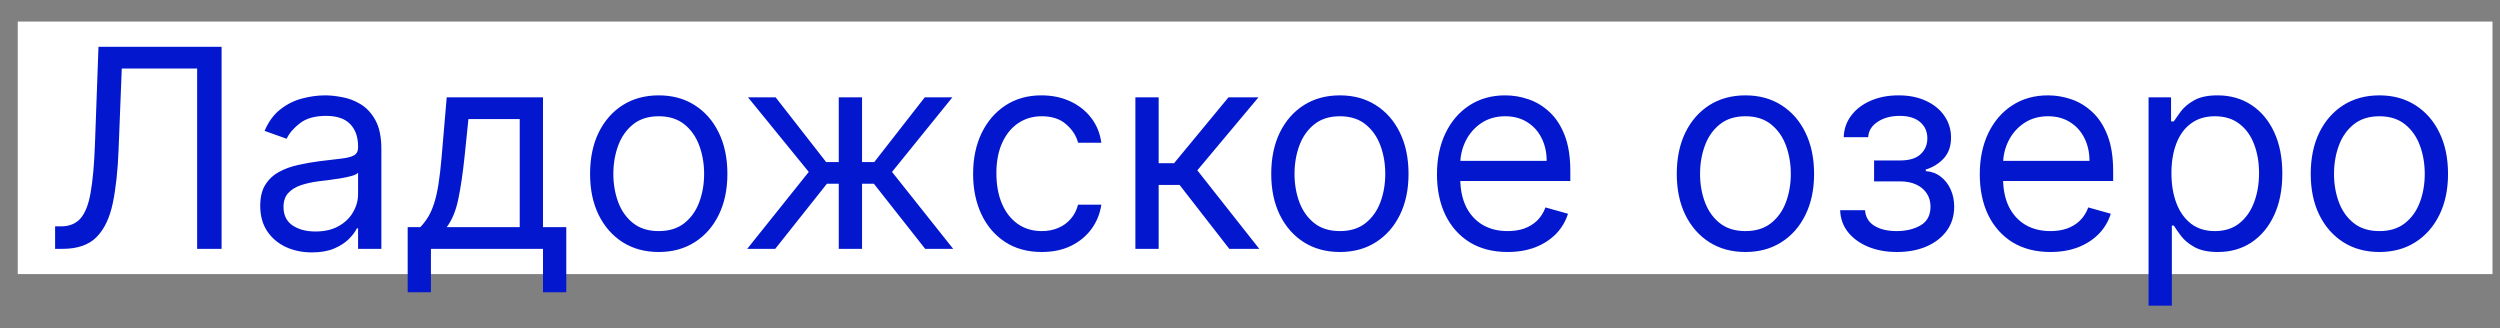 <?xml version="1.0" encoding="UTF-8"?> <svg xmlns="http://www.w3.org/2000/svg" width="99" height="13" viewBox="0 0 99 13" fill="none"><rect x="0" y="0" width="99" height="13" fill="#808080" stroke="none"/><rect width="98" height="10" transform="translate(0.703 0.854)" fill="white"></rect><path d="M2.182 9.854V8.964H2.416C2.749 8.964 3.008 8.857 3.193 8.644C3.378 8.43 3.511 8.085 3.592 7.608C3.675 7.132 3.731 6.5 3.76 5.714L3.9 1.854H8.775V9.854H7.807V2.714H4.822L4.697 5.901C4.666 6.74 4.589 7.453 4.467 8.042C4.344 8.631 4.13 9.08 3.822 9.39C3.515 9.7 3.067 9.854 2.479 9.854H2.182ZM12.352 9.995C11.971 9.995 11.626 9.924 11.316 9.78C11.007 9.634 10.76 9.425 10.578 9.151C10.396 8.875 10.305 8.542 10.305 8.151C10.305 7.808 10.372 7.529 10.508 7.315C10.643 7.099 10.824 6.93 11.051 6.808C11.277 6.685 11.527 6.594 11.801 6.534C12.077 6.472 12.354 6.422 12.633 6.386C12.997 6.339 13.293 6.304 13.52 6.28C13.749 6.254 13.915 6.211 14.02 6.151C14.126 6.091 14.18 5.987 14.18 5.839V5.808C14.18 5.422 14.074 5.123 13.863 4.909C13.655 4.696 13.338 4.589 12.914 4.589C12.474 4.589 12.129 4.685 11.879 4.878C11.629 5.071 11.453 5.276 11.352 5.495L10.477 5.183C10.633 4.818 10.841 4.534 11.102 4.331C11.365 4.125 11.651 3.982 11.961 3.901C12.273 3.818 12.581 3.776 12.883 3.776C13.075 3.776 13.297 3.8 13.547 3.847C13.8 3.891 14.043 3.983 14.277 4.124C14.514 4.265 14.711 4.477 14.867 4.761C15.023 5.045 15.102 5.425 15.102 5.901V9.854H14.18V9.042H14.133C14.07 9.172 13.966 9.312 13.82 9.46C13.675 9.608 13.48 9.735 13.238 9.839C12.996 9.943 12.7 9.995 12.352 9.995ZM12.492 9.167C12.857 9.167 13.164 9.095 13.414 8.952C13.667 8.809 13.857 8.624 13.984 8.397C14.115 8.171 14.18 7.933 14.18 7.683V6.839C14.141 6.886 14.055 6.929 13.922 6.968C13.792 7.004 13.641 7.037 13.469 7.065C13.3 7.091 13.134 7.115 12.973 7.136C12.814 7.154 12.685 7.17 12.586 7.183C12.346 7.214 12.122 7.265 11.914 7.335C11.708 7.403 11.542 7.506 11.414 7.644C11.289 7.779 11.227 7.964 11.227 8.198C11.227 8.519 11.345 8.761 11.582 8.925C11.822 9.086 12.125 9.167 12.492 9.167ZM16.144 11.573V8.995H16.644C16.766 8.868 16.871 8.729 16.96 8.581C17.049 8.433 17.125 8.257 17.19 8.054C17.258 7.848 17.315 7.598 17.362 7.304C17.409 7.007 17.451 6.649 17.487 6.229L17.69 3.854H21.503V8.995H22.425V11.573H21.503V9.854H17.065V11.573H16.144ZM17.69 8.995H20.581V4.714H18.55L18.394 6.229C18.328 6.857 18.248 7.405 18.151 7.874C18.055 8.343 17.901 8.716 17.69 8.995ZM26.086 9.979C25.544 9.979 25.069 9.851 24.66 9.593C24.254 9.335 23.936 8.974 23.707 8.511C23.48 8.047 23.367 7.506 23.367 6.886C23.367 6.261 23.48 5.715 23.707 5.249C23.936 4.783 24.254 4.421 24.66 4.163C25.069 3.905 25.544 3.776 26.086 3.776C26.628 3.776 27.102 3.905 27.508 4.163C27.917 4.421 28.234 4.783 28.461 5.249C28.69 5.715 28.805 6.261 28.805 6.886C28.805 7.506 28.69 8.047 28.461 8.511C28.234 8.974 27.917 9.335 27.508 9.593C27.102 9.851 26.628 9.979 26.086 9.979ZM26.086 9.151C26.497 9.151 26.836 9.046 27.102 8.835C27.367 8.624 27.564 8.347 27.691 8.003C27.819 7.659 27.883 7.287 27.883 6.886C27.883 6.485 27.819 6.111 27.691 5.765C27.564 5.418 27.367 5.138 27.102 4.925C26.836 4.711 26.497 4.604 26.086 4.604C25.674 4.604 25.336 4.711 25.07 4.925C24.805 5.138 24.608 5.418 24.48 5.765C24.353 6.111 24.289 6.485 24.289 6.886C24.289 7.287 24.353 7.659 24.48 8.003C24.608 8.347 24.805 8.624 25.07 8.835C25.336 9.046 25.674 9.151 26.086 9.151ZM29.59 9.854L32.027 6.808L29.621 3.854H30.715L32.715 6.417H33.215V3.854H34.137V6.417H34.621L36.621 3.854H37.715L35.324 6.808L37.746 9.854H36.637L34.605 7.276H34.137V9.854H33.215V7.276H32.746L30.699 9.854H29.59ZM41.254 9.979C40.691 9.979 40.207 9.847 39.801 9.581C39.395 9.315 39.082 8.95 38.863 8.483C38.645 8.017 38.535 7.485 38.535 6.886C38.535 6.276 38.647 5.739 38.871 5.272C39.098 4.804 39.413 4.438 39.816 4.175C40.223 3.909 40.697 3.776 41.238 3.776C41.66 3.776 42.04 3.854 42.379 4.011C42.717 4.167 42.995 4.386 43.211 4.667C43.427 4.948 43.561 5.276 43.613 5.651H42.691C42.621 5.378 42.465 5.136 42.223 4.925C41.983 4.711 41.66 4.604 41.254 4.604C40.895 4.604 40.579 4.698 40.309 4.886C40.04 5.071 39.831 5.332 39.68 5.671C39.531 6.007 39.457 6.401 39.457 6.854C39.457 7.318 39.53 7.722 39.676 8.065C39.824 8.409 40.033 8.676 40.301 8.866C40.572 9.056 40.889 9.151 41.254 9.151C41.493 9.151 41.711 9.11 41.906 9.026C42.102 8.943 42.267 8.823 42.402 8.667C42.538 8.511 42.634 8.323 42.691 8.104H43.613C43.561 8.459 43.432 8.778 43.227 9.062C43.023 9.343 42.754 9.567 42.418 9.733C42.085 9.897 41.697 9.979 41.254 9.979ZM44.961 9.854V3.854H45.883V6.464H46.492L48.648 3.854H49.836L47.414 6.745L49.867 9.854H48.68L46.711 7.323H45.883V9.854H44.961ZM53.06 9.979C52.518 9.979 52.043 9.851 51.634 9.593C51.227 9.335 50.91 8.974 50.681 8.511C50.454 8.047 50.341 7.506 50.341 6.886C50.341 6.261 50.454 5.715 50.681 5.249C50.91 4.783 51.227 4.421 51.634 4.163C52.043 3.905 52.518 3.776 53.06 3.776C53.601 3.776 54.075 3.905 54.481 4.163C54.89 4.421 55.208 4.783 55.435 5.249C55.664 5.715 55.778 6.261 55.778 6.886C55.778 7.506 55.664 8.047 55.435 8.511C55.208 8.974 54.89 9.335 54.481 9.593C54.075 9.851 53.601 9.979 53.06 9.979ZM53.06 9.151C53.471 9.151 53.81 9.046 54.075 8.835C54.341 8.624 54.537 8.347 54.665 8.003C54.793 7.659 54.856 7.287 54.856 6.886C54.856 6.485 54.793 6.111 54.665 5.765C54.537 5.418 54.341 5.138 54.075 4.925C53.81 4.711 53.471 4.604 53.06 4.604C52.648 4.604 52.31 4.711 52.044 4.925C51.778 5.138 51.582 5.418 51.454 5.765C51.327 6.111 51.263 6.485 51.263 6.886C51.263 7.287 51.327 7.659 51.454 8.003C51.582 8.347 51.778 8.624 52.044 8.835C52.31 9.046 52.648 9.151 53.06 9.151ZM59.701 9.979C59.123 9.979 58.624 9.852 58.205 9.597C57.788 9.339 57.467 8.979 57.24 8.519C57.016 8.055 56.904 7.516 56.904 6.901C56.904 6.287 57.016 5.745 57.24 5.276C57.467 4.805 57.782 4.438 58.185 4.175C58.592 3.909 59.066 3.776 59.607 3.776C59.92 3.776 60.228 3.828 60.533 3.933C60.838 4.037 61.115 4.206 61.365 4.44C61.615 4.672 61.815 4.979 61.963 5.362C62.111 5.745 62.185 6.216 62.185 6.776V7.167H57.56V6.37H61.248C61.248 6.032 61.18 5.729 61.045 5.464C60.912 5.198 60.722 4.989 60.475 4.835C60.23 4.681 59.941 4.604 59.607 4.604C59.24 4.604 58.922 4.696 58.654 4.878C58.389 5.058 58.184 5.292 58.041 5.581C57.898 5.87 57.826 6.18 57.826 6.511V7.042C57.826 7.495 57.904 7.879 58.06 8.194C58.219 8.507 58.44 8.745 58.721 8.909C59.002 9.071 59.329 9.151 59.701 9.151C59.943 9.151 60.162 9.118 60.357 9.05C60.555 8.979 60.726 8.875 60.869 8.737C61.012 8.597 61.123 8.422 61.201 8.214L62.092 8.464C61.998 8.766 61.84 9.032 61.619 9.261C61.398 9.487 61.124 9.664 60.799 9.792C60.473 9.917 60.107 9.979 59.701 9.979ZM69.119 9.979C68.578 9.979 68.102 9.851 67.693 9.593C67.287 9.335 66.969 8.974 66.74 8.511C66.514 8.047 66.4 7.506 66.4 6.886C66.4 6.261 66.514 5.715 66.74 5.249C66.969 4.783 67.287 4.421 67.693 4.163C68.102 3.905 68.578 3.776 69.119 3.776C69.661 3.776 70.135 3.905 70.541 4.163C70.95 4.421 71.268 4.783 71.494 5.249C71.723 5.715 71.838 6.261 71.838 6.886C71.838 7.506 71.723 8.047 71.494 8.511C71.268 8.974 70.95 9.335 70.541 9.593C70.135 9.851 69.661 9.979 69.119 9.979ZM69.119 9.151C69.531 9.151 69.869 9.046 70.135 8.835C70.4 8.624 70.597 8.347 70.725 8.003C70.852 7.659 70.916 7.287 70.916 6.886C70.916 6.485 70.852 6.111 70.725 5.765C70.597 5.418 70.4 5.138 70.135 4.925C69.869 4.711 69.531 4.604 69.119 4.604C68.708 4.604 68.369 4.711 68.103 4.925C67.838 5.138 67.641 5.418 67.514 5.765C67.386 6.111 67.322 6.485 67.322 6.886C67.322 7.287 67.386 7.659 67.514 8.003C67.641 8.347 67.838 8.624 68.103 8.835C68.369 9.046 68.708 9.151 69.119 9.151ZM72.87 8.323H73.855C73.875 8.594 73.998 8.8 74.222 8.94C74.448 9.081 74.743 9.151 75.105 9.151C75.474 9.151 75.791 9.076 76.054 8.925C76.317 8.771 76.448 8.524 76.448 8.183C76.448 7.982 76.399 7.808 76.3 7.659C76.201 7.508 76.061 7.391 75.882 7.308C75.702 7.224 75.49 7.183 75.245 7.183H74.214V6.354H75.245C75.612 6.354 75.883 6.271 76.058 6.104C76.235 5.938 76.323 5.729 76.323 5.479C76.323 5.211 76.228 4.996 76.038 4.835C75.848 4.671 75.579 4.589 75.23 4.589C74.878 4.589 74.585 4.668 74.351 4.827C74.116 4.983 73.993 5.185 73.98 5.433H73.011C73.021 5.11 73.12 4.825 73.308 4.577C73.495 4.327 73.75 4.132 74.073 3.991C74.396 3.848 74.766 3.776 75.183 3.776C75.605 3.776 75.97 3.851 76.28 3.999C76.593 4.145 76.834 4.344 77.003 4.597C77.175 4.847 77.261 5.131 77.261 5.448C77.261 5.787 77.166 6.06 76.976 6.269C76.785 6.477 76.547 6.625 76.261 6.714V6.776C76.487 6.792 76.684 6.865 76.851 6.995C77.02 7.123 77.151 7.291 77.245 7.499C77.339 7.705 77.386 7.933 77.386 8.183C77.386 8.547 77.288 8.865 77.093 9.136C76.897 9.404 76.629 9.612 76.288 9.761C75.947 9.907 75.558 9.979 75.12 9.979C74.696 9.979 74.315 9.91 73.98 9.772C73.644 9.632 73.377 9.438 73.179 9.19C72.983 8.94 72.88 8.651 72.87 8.323ZM81.196 9.979C80.618 9.979 80.12 9.852 79.7 9.597C79.284 9.339 78.962 8.979 78.735 8.519C78.511 8.055 78.399 7.516 78.399 6.901C78.399 6.287 78.511 5.745 78.735 5.276C78.962 4.805 79.277 4.438 79.681 4.175C80.087 3.909 80.561 3.776 81.103 3.776C81.415 3.776 81.724 3.828 82.028 3.933C82.333 4.037 82.61 4.206 82.86 4.44C83.11 4.672 83.31 4.979 83.458 5.362C83.606 5.745 83.681 6.216 83.681 6.776V7.167H79.056V6.37H82.743C82.743 6.032 82.675 5.729 82.54 5.464C82.407 5.198 82.217 4.989 81.97 4.835C81.725 4.681 81.436 4.604 81.103 4.604C80.735 4.604 80.418 4.696 80.149 4.878C79.884 5.058 79.679 5.292 79.536 5.581C79.393 5.87 79.321 6.18 79.321 6.511V7.042C79.321 7.495 79.399 7.879 79.556 8.194C79.715 8.507 79.935 8.745 80.216 8.909C80.497 9.071 80.824 9.151 81.196 9.151C81.439 9.151 81.657 9.118 81.853 9.05C82.05 8.979 82.221 8.875 82.364 8.737C82.507 8.597 82.618 8.422 82.696 8.214L83.587 8.464C83.493 8.766 83.336 9.032 83.114 9.261C82.893 9.487 82.62 9.664 82.294 9.792C81.968 9.917 81.603 9.979 81.196 9.979ZM85.083 12.104V3.854H85.974V4.808H86.083C86.151 4.703 86.245 4.571 86.364 4.409C86.487 4.245 86.661 4.099 86.888 3.972C87.117 3.841 87.427 3.776 87.817 3.776C88.323 3.776 88.768 3.903 89.153 4.155C89.539 4.408 89.84 4.766 90.056 5.229C90.272 5.693 90.38 6.24 90.38 6.87C90.38 7.506 90.272 8.056 90.056 8.522C89.84 8.986 89.54 9.345 89.157 9.601C88.774 9.853 88.333 9.979 87.833 9.979C87.448 9.979 87.139 9.916 86.907 9.788C86.675 9.658 86.497 9.511 86.372 9.347C86.247 9.18 86.151 9.042 86.083 8.933H86.005V12.104H85.083ZM85.989 6.854C85.989 7.308 86.056 7.707 86.189 8.054C86.321 8.397 86.515 8.667 86.77 8.862C87.026 9.055 87.338 9.151 87.708 9.151C88.093 9.151 88.415 9.05 88.673 8.847C88.933 8.641 89.129 8.365 89.259 8.019C89.392 7.67 89.458 7.282 89.458 6.854C89.458 6.433 89.393 6.052 89.263 5.714C89.135 5.373 88.941 5.103 88.681 4.905C88.423 4.705 88.099 4.604 87.708 4.604C87.333 4.604 87.018 4.7 86.763 4.89C86.507 5.077 86.315 5.34 86.185 5.679C86.054 6.015 85.989 6.407 85.989 6.854ZM94.224 9.979C93.682 9.979 93.207 9.851 92.798 9.593C92.392 9.335 92.074 8.974 91.845 8.511C91.618 8.047 91.505 7.506 91.505 6.886C91.505 6.261 91.618 5.715 91.845 5.249C92.074 4.783 92.392 4.421 92.798 4.163C93.207 3.905 93.682 3.776 94.224 3.776C94.765 3.776 95.239 3.905 95.645 4.163C96.054 4.421 96.372 4.783 96.599 5.249C96.828 5.715 96.942 6.261 96.942 6.886C96.942 7.506 96.828 8.047 96.599 8.511C96.372 8.974 96.054 9.335 95.645 9.593C95.239 9.851 94.765 9.979 94.224 9.979ZM94.224 9.151C94.635 9.151 94.974 9.046 95.239 8.835C95.505 8.624 95.701 8.347 95.829 8.003C95.957 7.659 96.02 7.287 96.02 6.886C96.02 6.485 95.957 6.111 95.829 5.765C95.701 5.418 95.505 5.138 95.239 4.925C94.974 4.711 94.635 4.604 94.224 4.604C93.812 4.604 93.474 4.711 93.208 4.925C92.942 5.138 92.746 5.418 92.618 5.765C92.491 6.111 92.427 6.485 92.427 6.886C92.427 7.287 92.491 7.659 92.618 8.003C92.746 8.347 92.942 8.624 93.208 8.835C93.474 9.046 93.812 9.151 94.224 9.151Z" fill="#0318CE"></path></svg> 